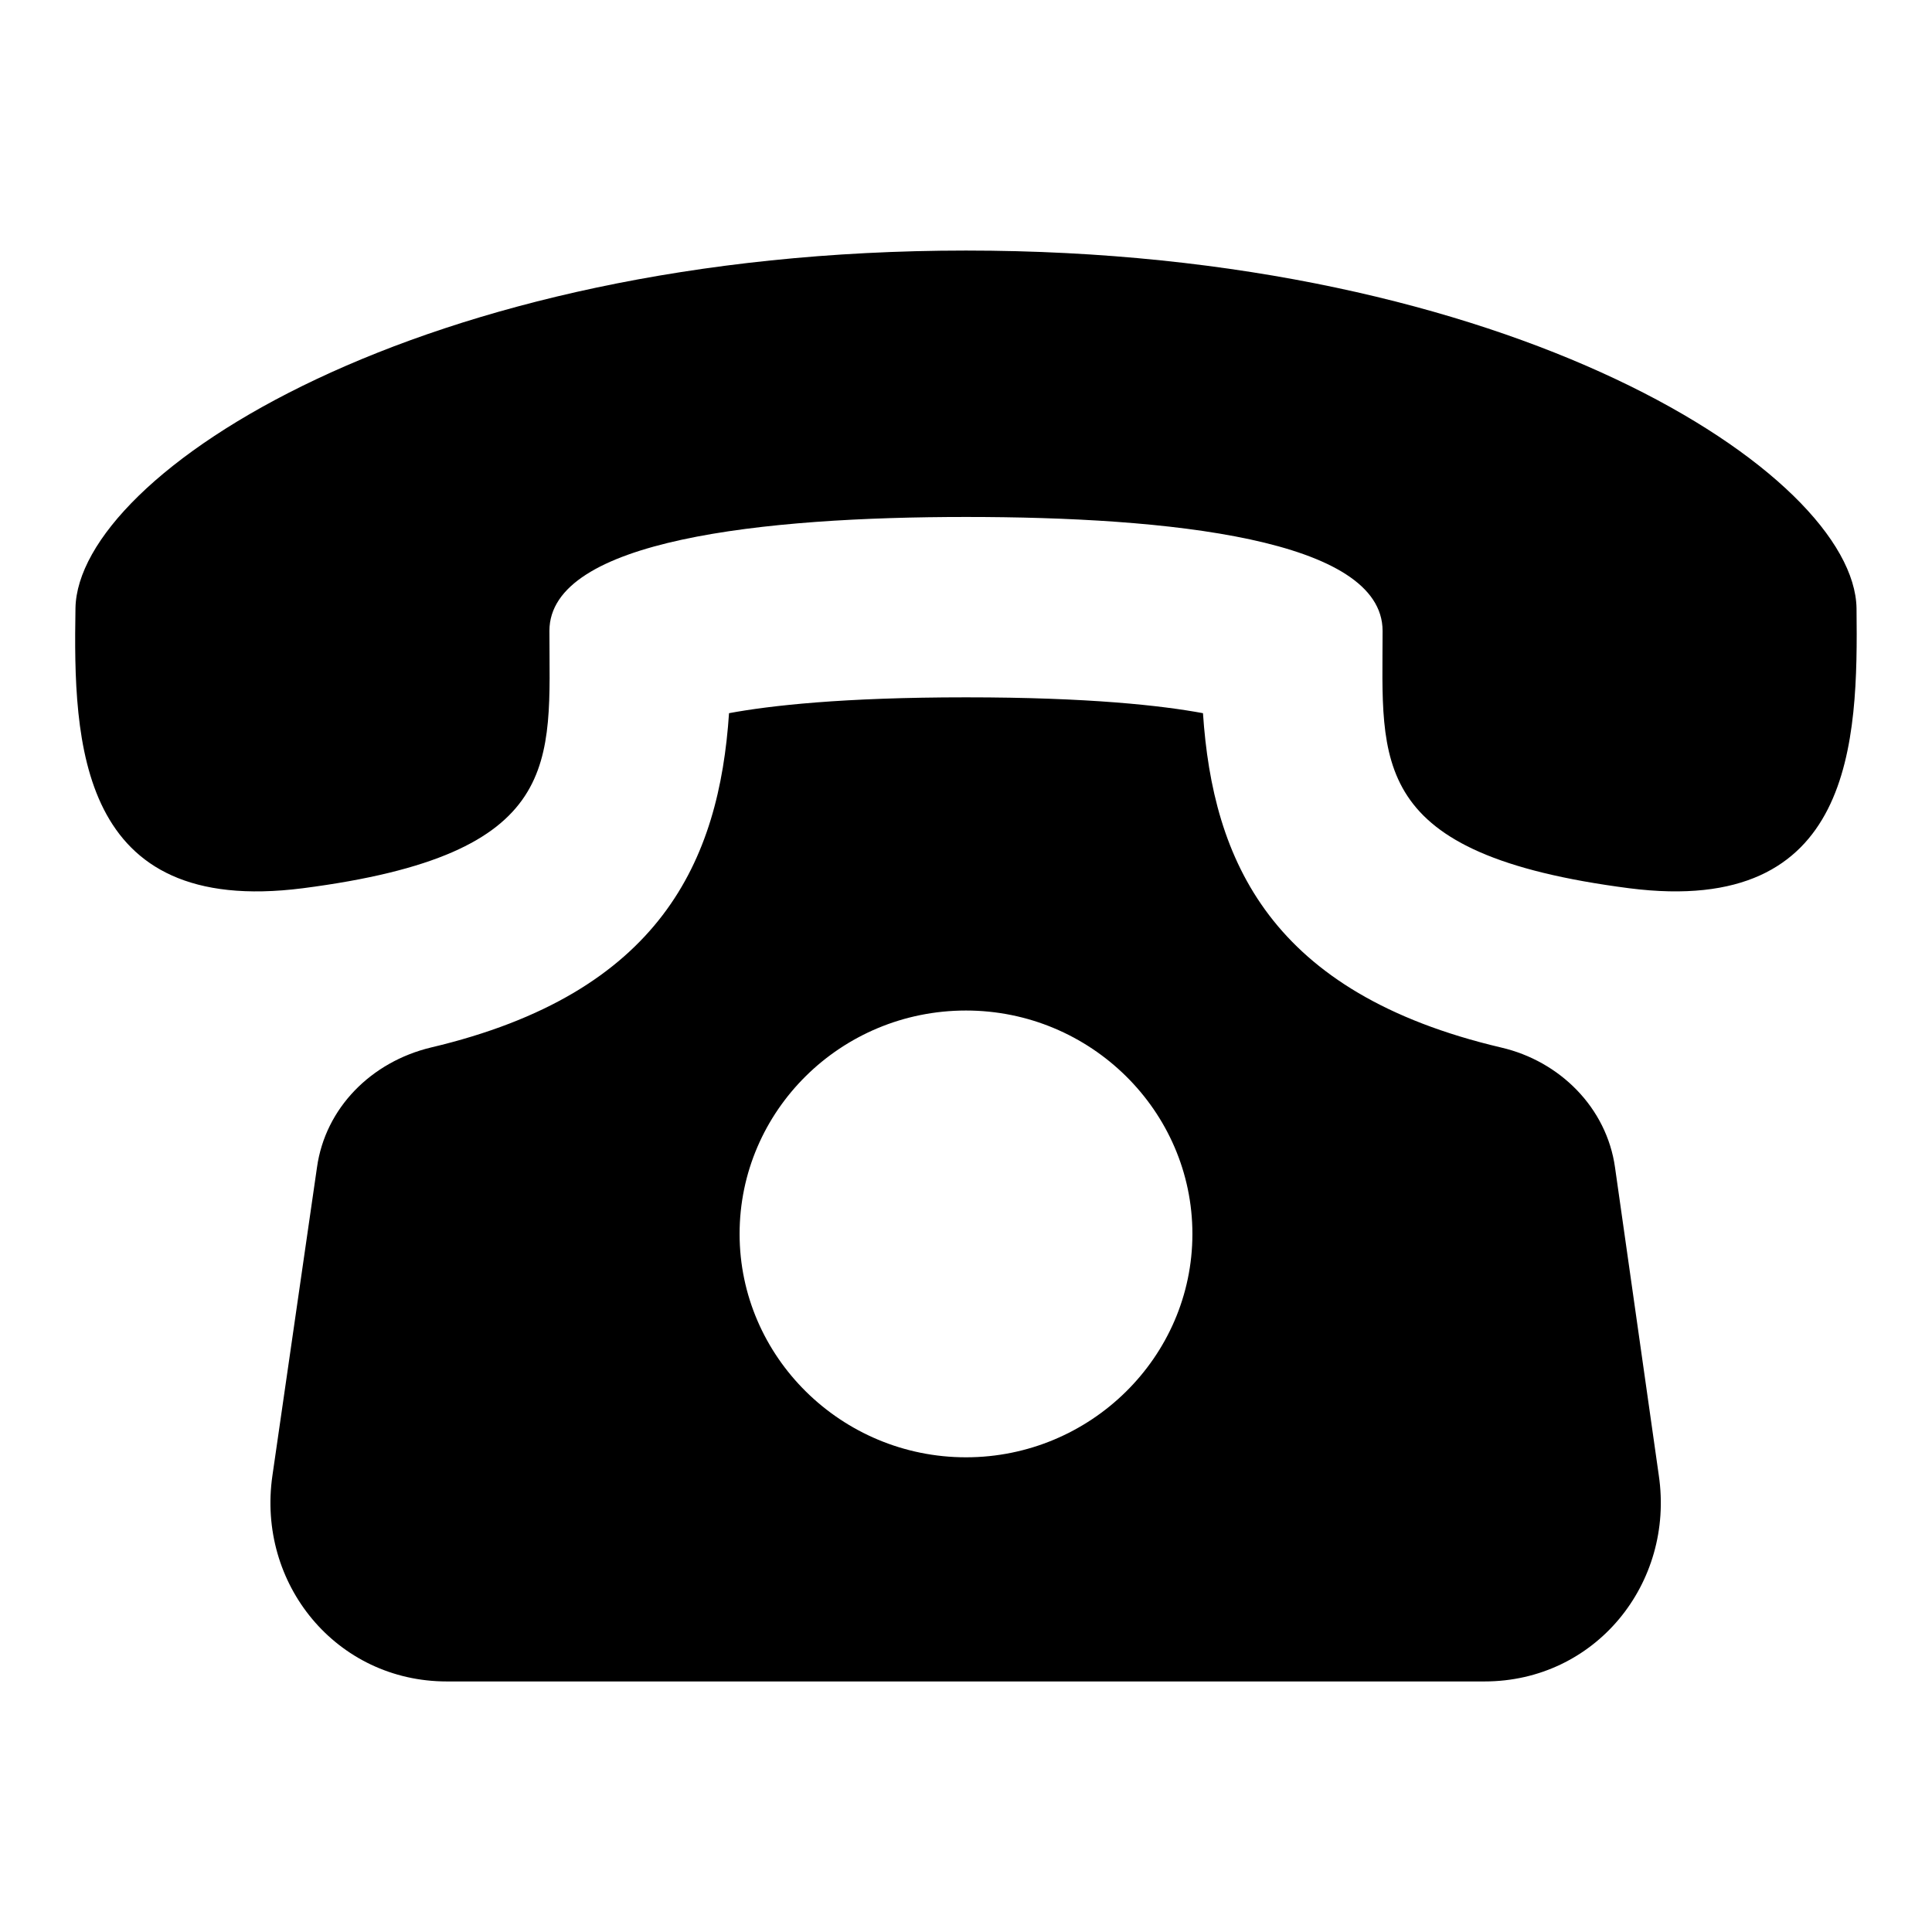 <?xml version="1.0" encoding="utf-8"?>
<!-- Svg Vector Icons : http://www.onlinewebfonts.com/icon -->
<!DOCTYPE svg PUBLIC "-//W3C//DTD SVG 1.1//EN" "http://www.w3.org/Graphics/SVG/1.1/DTD/svg11.dtd">
<svg version="1.1" xmlns="http://www.w3.org/2000/svg" xmlns:xlink="http://www.w3.org/1999/xlink" x="0px" y="0px" viewBox="0 0 256 256" enable-background="new 0 0 256 256" xml:space="preserve">
<g><g><path fill="#000000" d="M214,154.7c-1.1-7.9-7.3-14.1-15.1-15.9c-30.6-7.2-38.2-24.8-39.5-44.3c-5.4-1-15-2.1-31.4-2.1c-16.4,0-26,1.1-31.4,2.1c-1.3,19.5-9,37.1-39.5,44.3c-7.9,1.9-14,8-15.1,15.9l-5.9,40.8c-2.1,14.4,8.5,27.3,23.1,27.3h137.5c14.7,0,25.2-13,23.1-27.3L214,154.7z M128,193.1c-16.5,0-30-13.3-30-29.6s13.4-29.6,30-29.6c16.5,0,30,13.3,30,29.6S144.5,193.1,128,193.1z M246,80.6c-0.3-17.8-45.5-47.4-118-47.4c-72.4,0-117.7,29.6-118,47.4c-0.3,17.8,0.3,40.9,30.1,37.1c34.9-4.5,32.7-16.7,32.7-34.1c0-12.1,28.4-15.1,55.2-15.1c26.8,0,55.2,2.9,55.2,15.1c0,17.4-2.1,29.6,32.7,34.1C245.7,121.5,246.2,98.3,246,80.6L246,80.6z"/></g></g>
</svg>